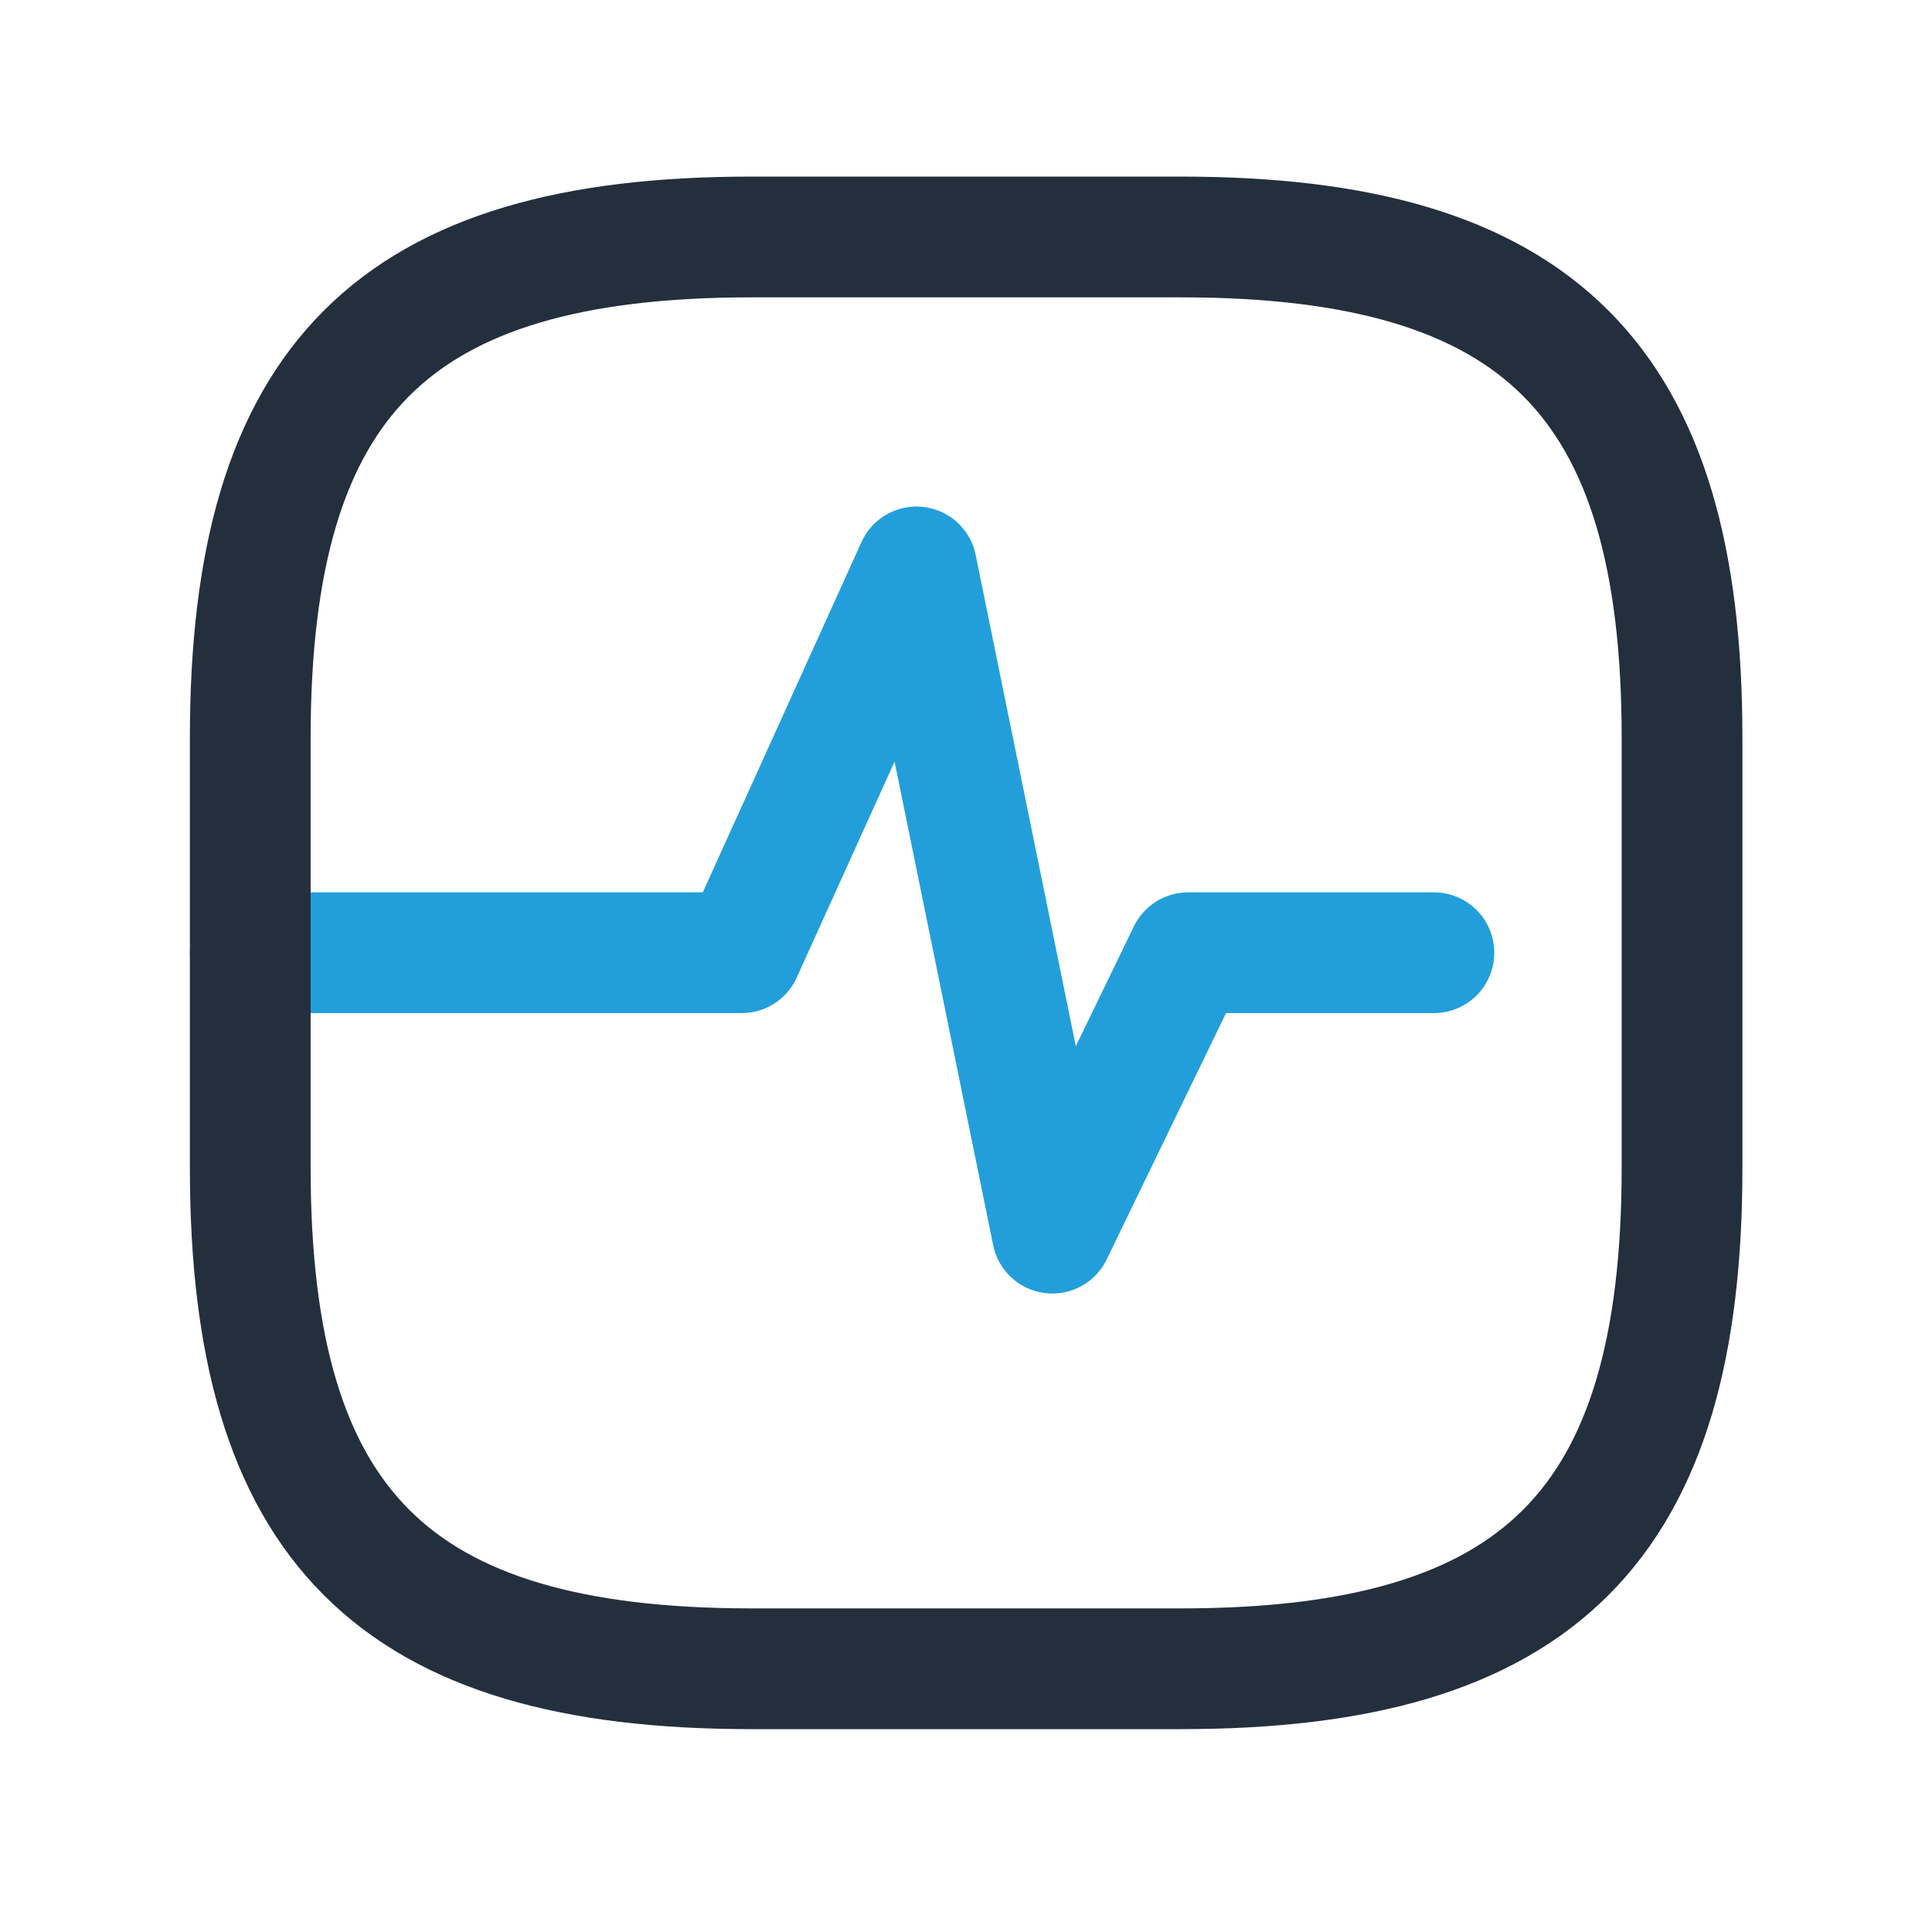 <?xml version="1.0" encoding="UTF-8"?> <svg xmlns="http://www.w3.org/2000/svg" id="_Схема_работы" data-name="Схема работы" viewBox="0 0 64 64"><defs><style> .cls-1 { stroke: #229fda; } .cls-1, .cls-2 { fill: none; stroke-linecap: round; stroke-linejoin: round; stroke-width: 4px; } .cls-2 { stroke: #242f3d; } </style></defs><g id="_Диагностика_оценка" data-name="Диагностика оценка"><polyline class="cls-1" points="8.29 31.56 24.57 31.56 30.36 18.78 34.86 40.85 39.36 31.56 47.5 31.56"></polyline><path class="cls-2" d="m24.89,55.28h14.23c11.86,0,16.6-4.74,16.6-16.6v-14.23c0-11.86-4.74-16.6-16.6-16.6h-14.23c-11.86,0-16.6,4.74-16.6,16.6v14.23c0,11.86,4.74,16.6,16.6,16.6Z"></path></g></svg> 